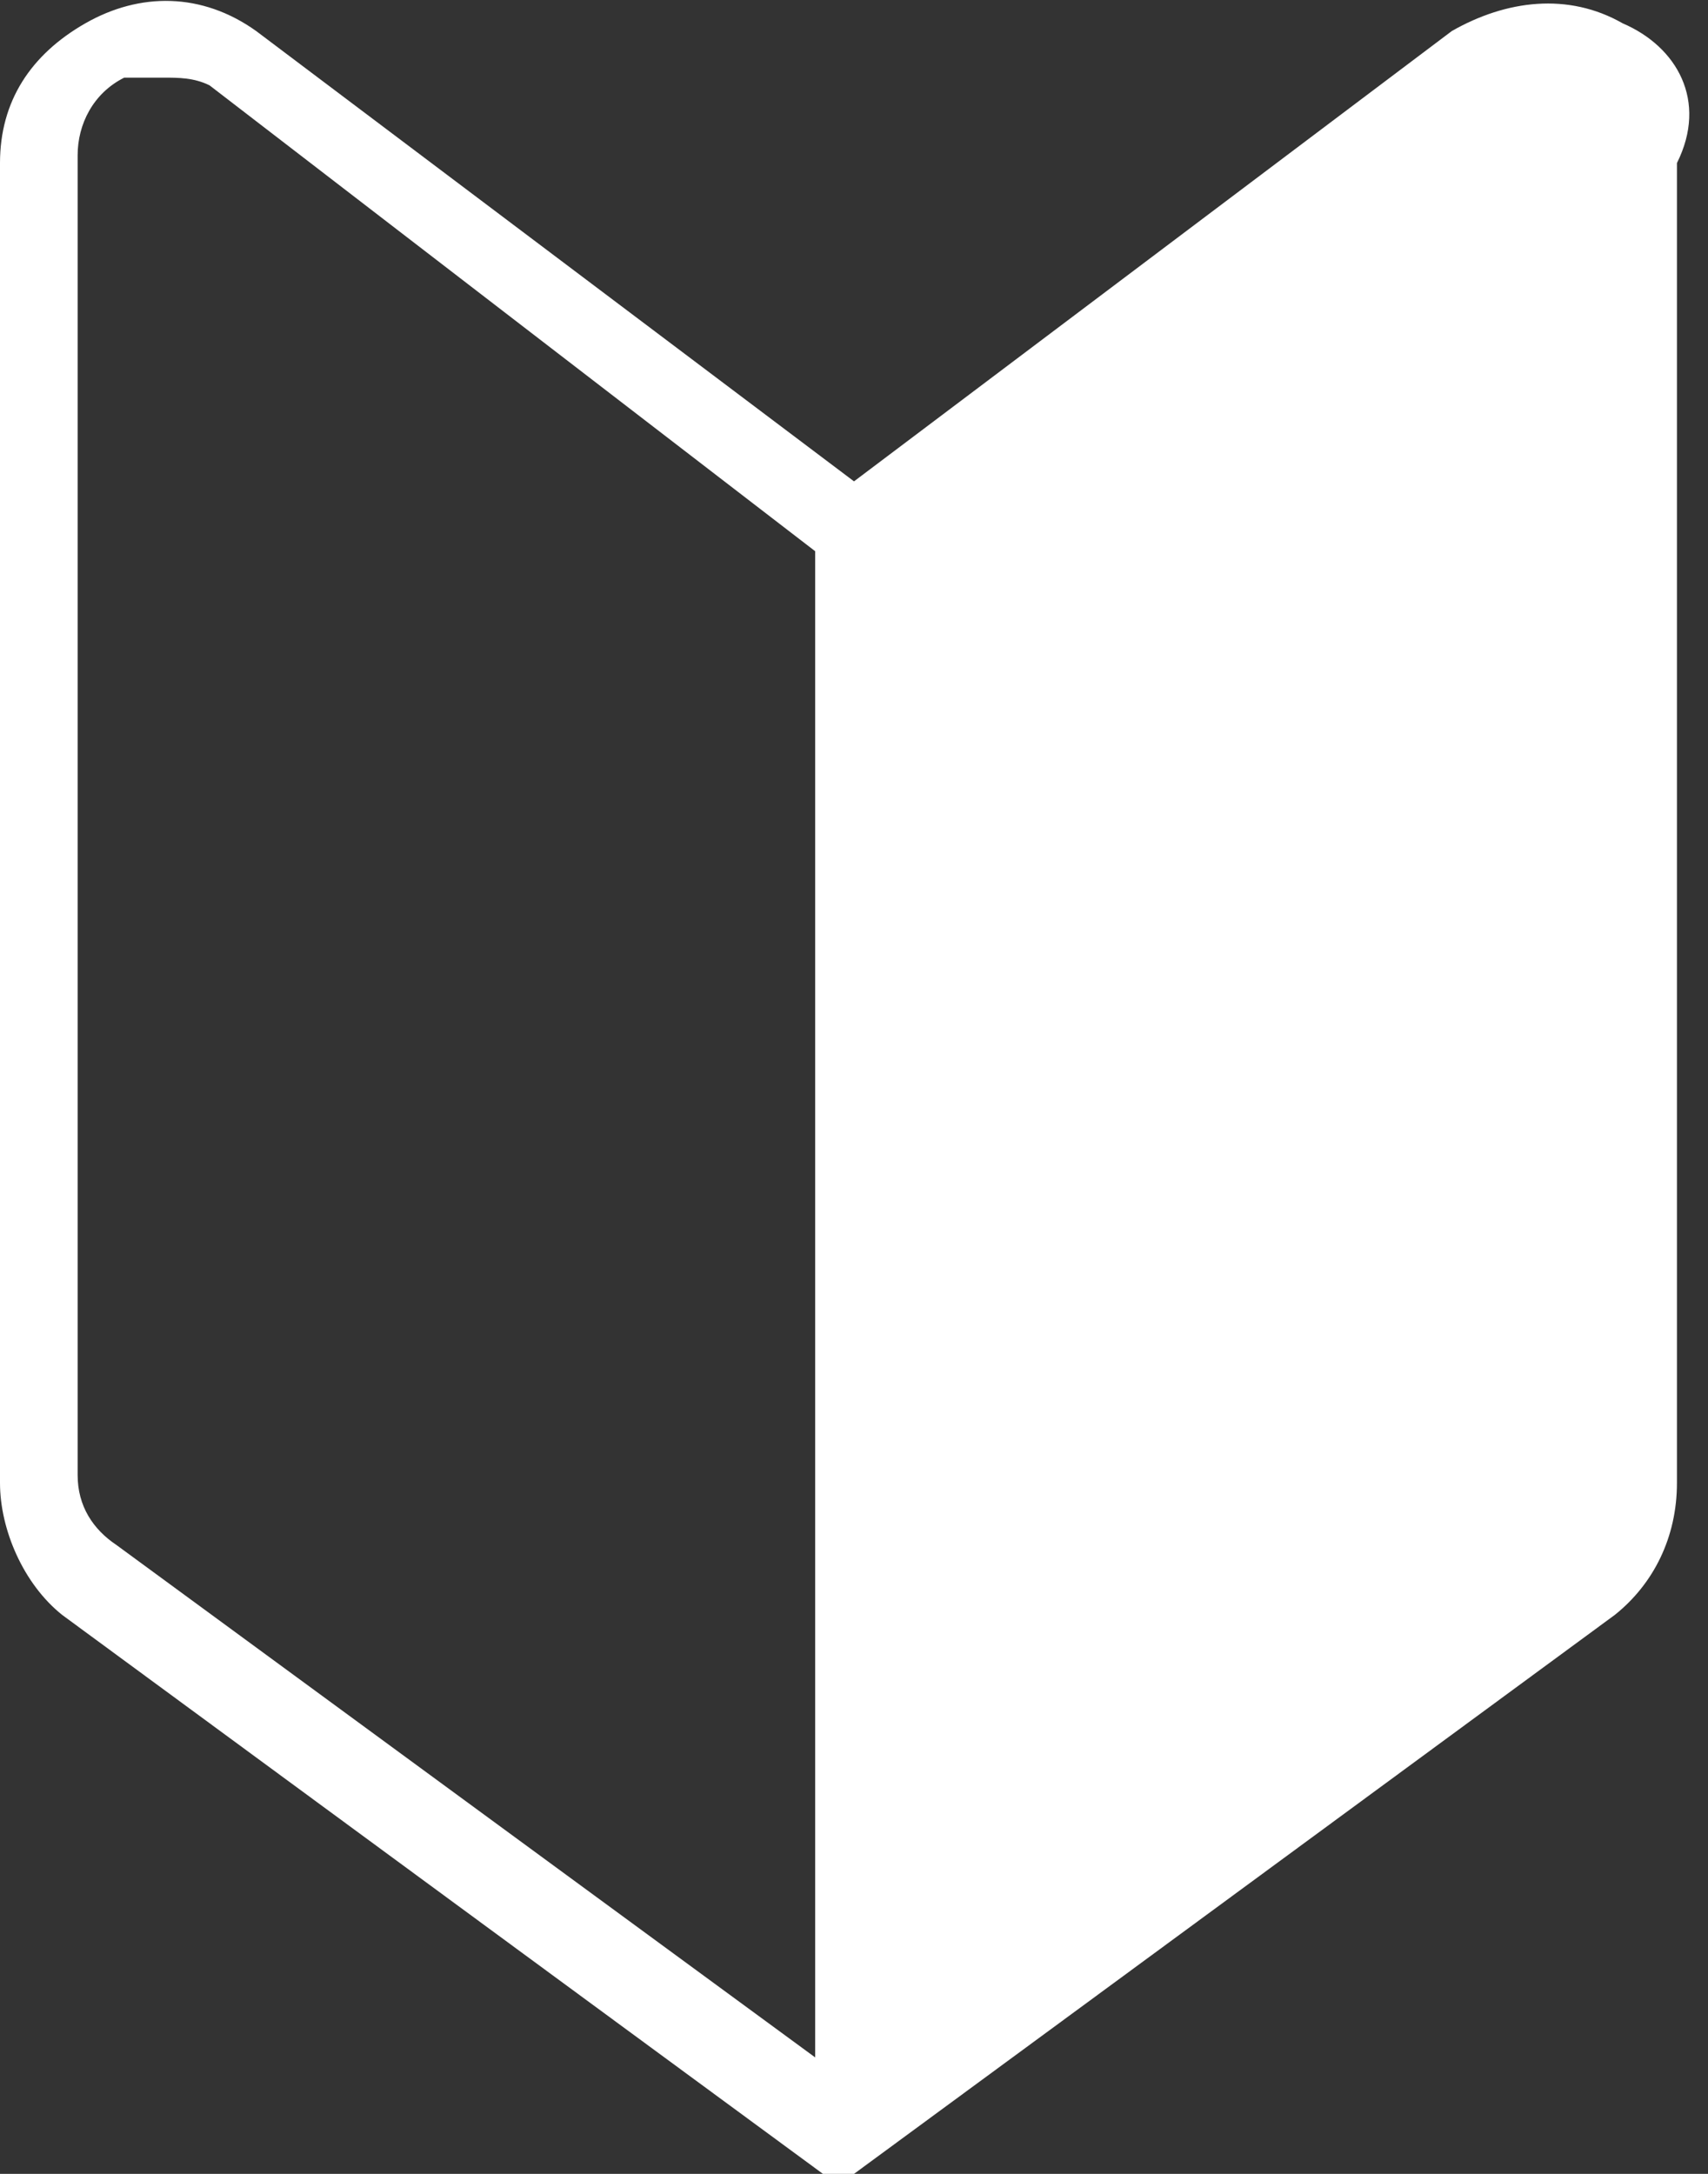 <svg xmlns="http://www.w3.org/2000/svg" viewBox="0 0 22 28"><rect x="0" y="0" width="22" height="28" fill="#333333" stroke="none"/><path d="M20.9.3c-.7-.4-1.5-.3-2.2.1L11 6.2 3.3.4C2.6-.1 1.8-.1 1.1.3S0 1.3 0 2.1v17c0 .6.3 1.3.8 1.7l9.8 7.2h.4l9.8-7.2c.5-.4.8-1 .8-1.7v-17c.4-.8 0-1.5-.7-1.8zM10.5 26.5l-9-6.6c-.3-.2-.5-.5-.5-.9V2c0-.4.2-.8.6-1h.5c.2 0 .4 0 .6.1l7.8 6v19.4z" fill="#fff"/></svg>